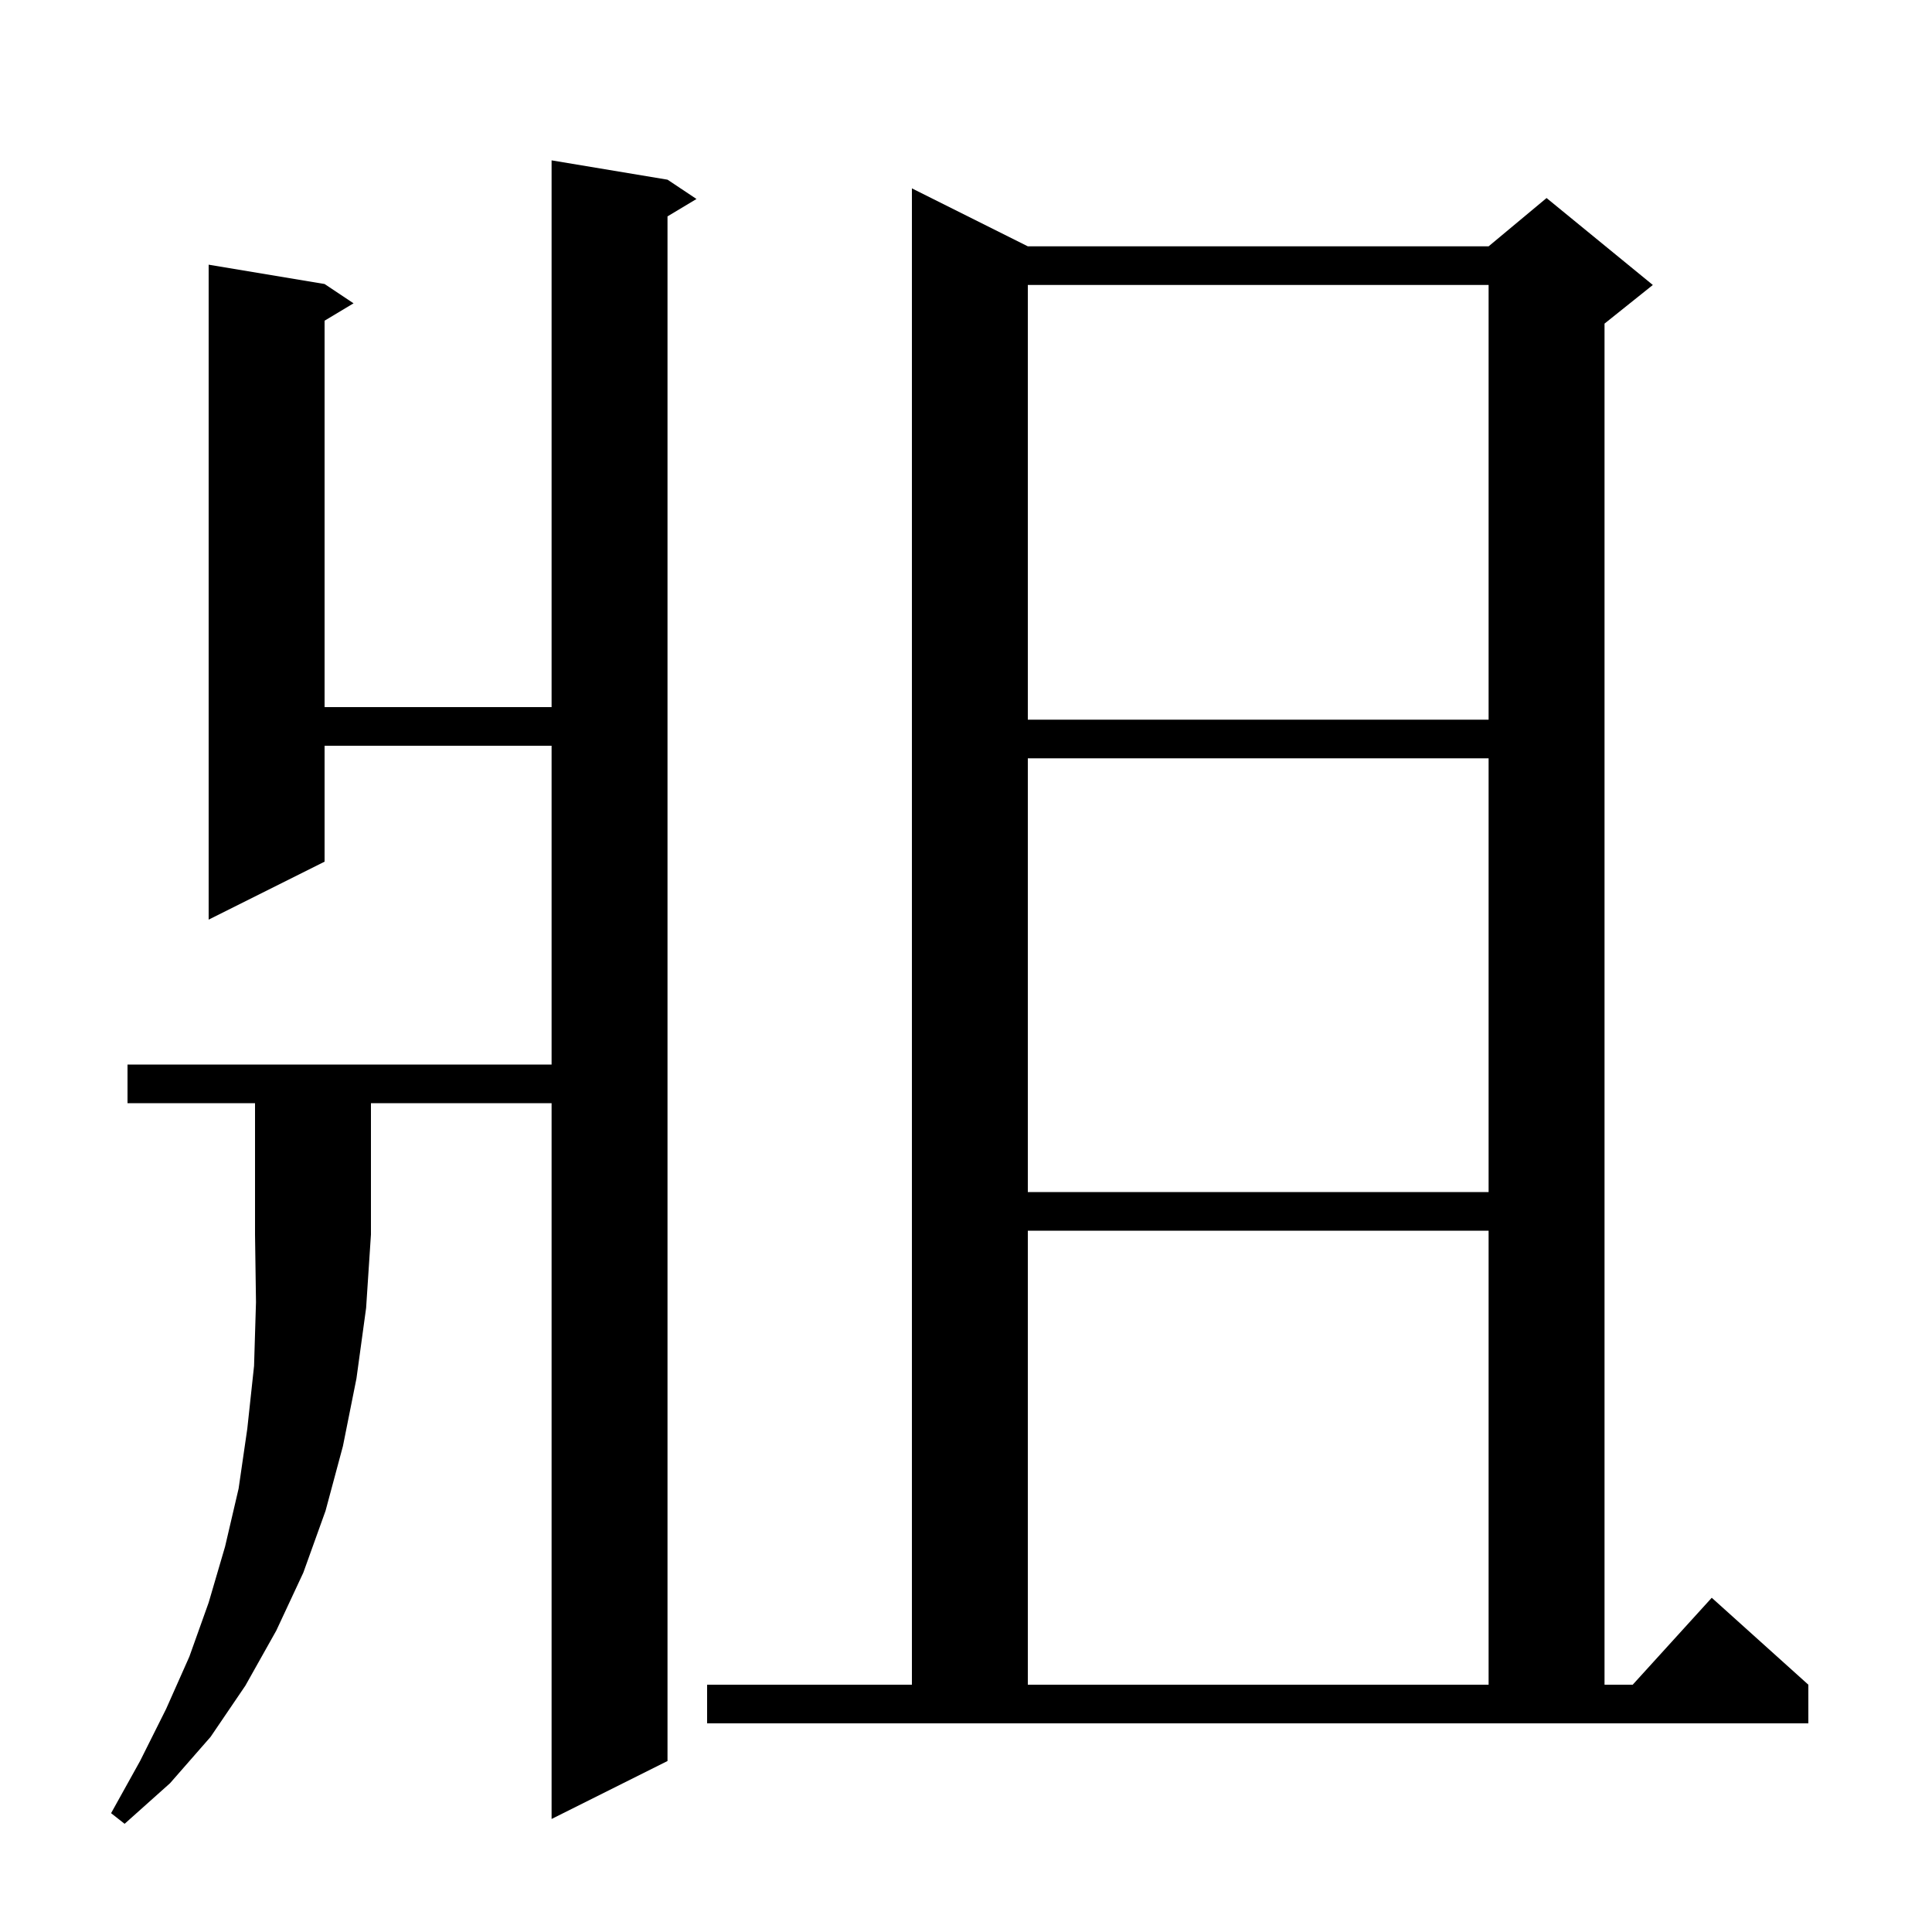 <svg xmlns="http://www.w3.org/2000/svg" xmlns:xlink="http://www.w3.org/1999/xlink" version="1.1" baseProfile="full" viewBox="0 0 200 200" width="200" height="200"><g fill="currentColor"><path d="M 13.2 114.2 L 13.2 110.2 L 57.1 110.2 L 57.1 77.2 L 33.6 77.2 L 33.6 89.2 L 21.6 95.2 L 21.6 27.4 L 33.6 29.4 L 36.6 31.4 L 33.6 33.2 L 33.6 73.2 L 57.1 73.2 L 57.1 16.6 L 69.1 18.6 L 72.1 20.6 L 69.1 22.4 L 69.1 182.3 L 57.1 188.3 L 57.1 114.2 L 38.4 114.2 L 38.4 127.8 L 37.9 135.4 L 36.9 142.7 L 35.5 149.7 L 33.7 156.4 L 31.4 162.8 L 28.6 168.8 L 25.4 174.5 L 21.8 179.8 L 17.6 184.6 L 12.9 188.8 L 11.5 187.7 L 14.5 182.3 L 17.2 176.9 L 19.6 171.5 L 21.6 165.9 L 23.3 160.1 L 24.7 154.1 L 25.6 147.9 L 26.3 141.4 L 26.5 134.8 L 26.4 127.8 L 26.4 114.2 Z M 73.2 174.4 L 94.4 174.4 L 94.4 19.5 L 106.4 25.5 L 154.1 25.5 L 160.1 20.5 L 171.1 29.5 L 166.1 33.5 L 166.1 174.4 L 169.018 174.4 L 177.2 165.4 L 187.2 174.4 L 187.2 178.4 L 73.2 178.4 Z M 106.4 127.4 L 106.4 174.4 L 154.1 174.4 L 154.1 127.4 Z M 106.4 78.5 L 106.4 123.4 L 154.1 123.4 L 154.1 78.5 Z M 106.4 29.5 L 106.4 74.5 L 154.1 74.5 L 154.1 29.5 Z "/></g></svg>